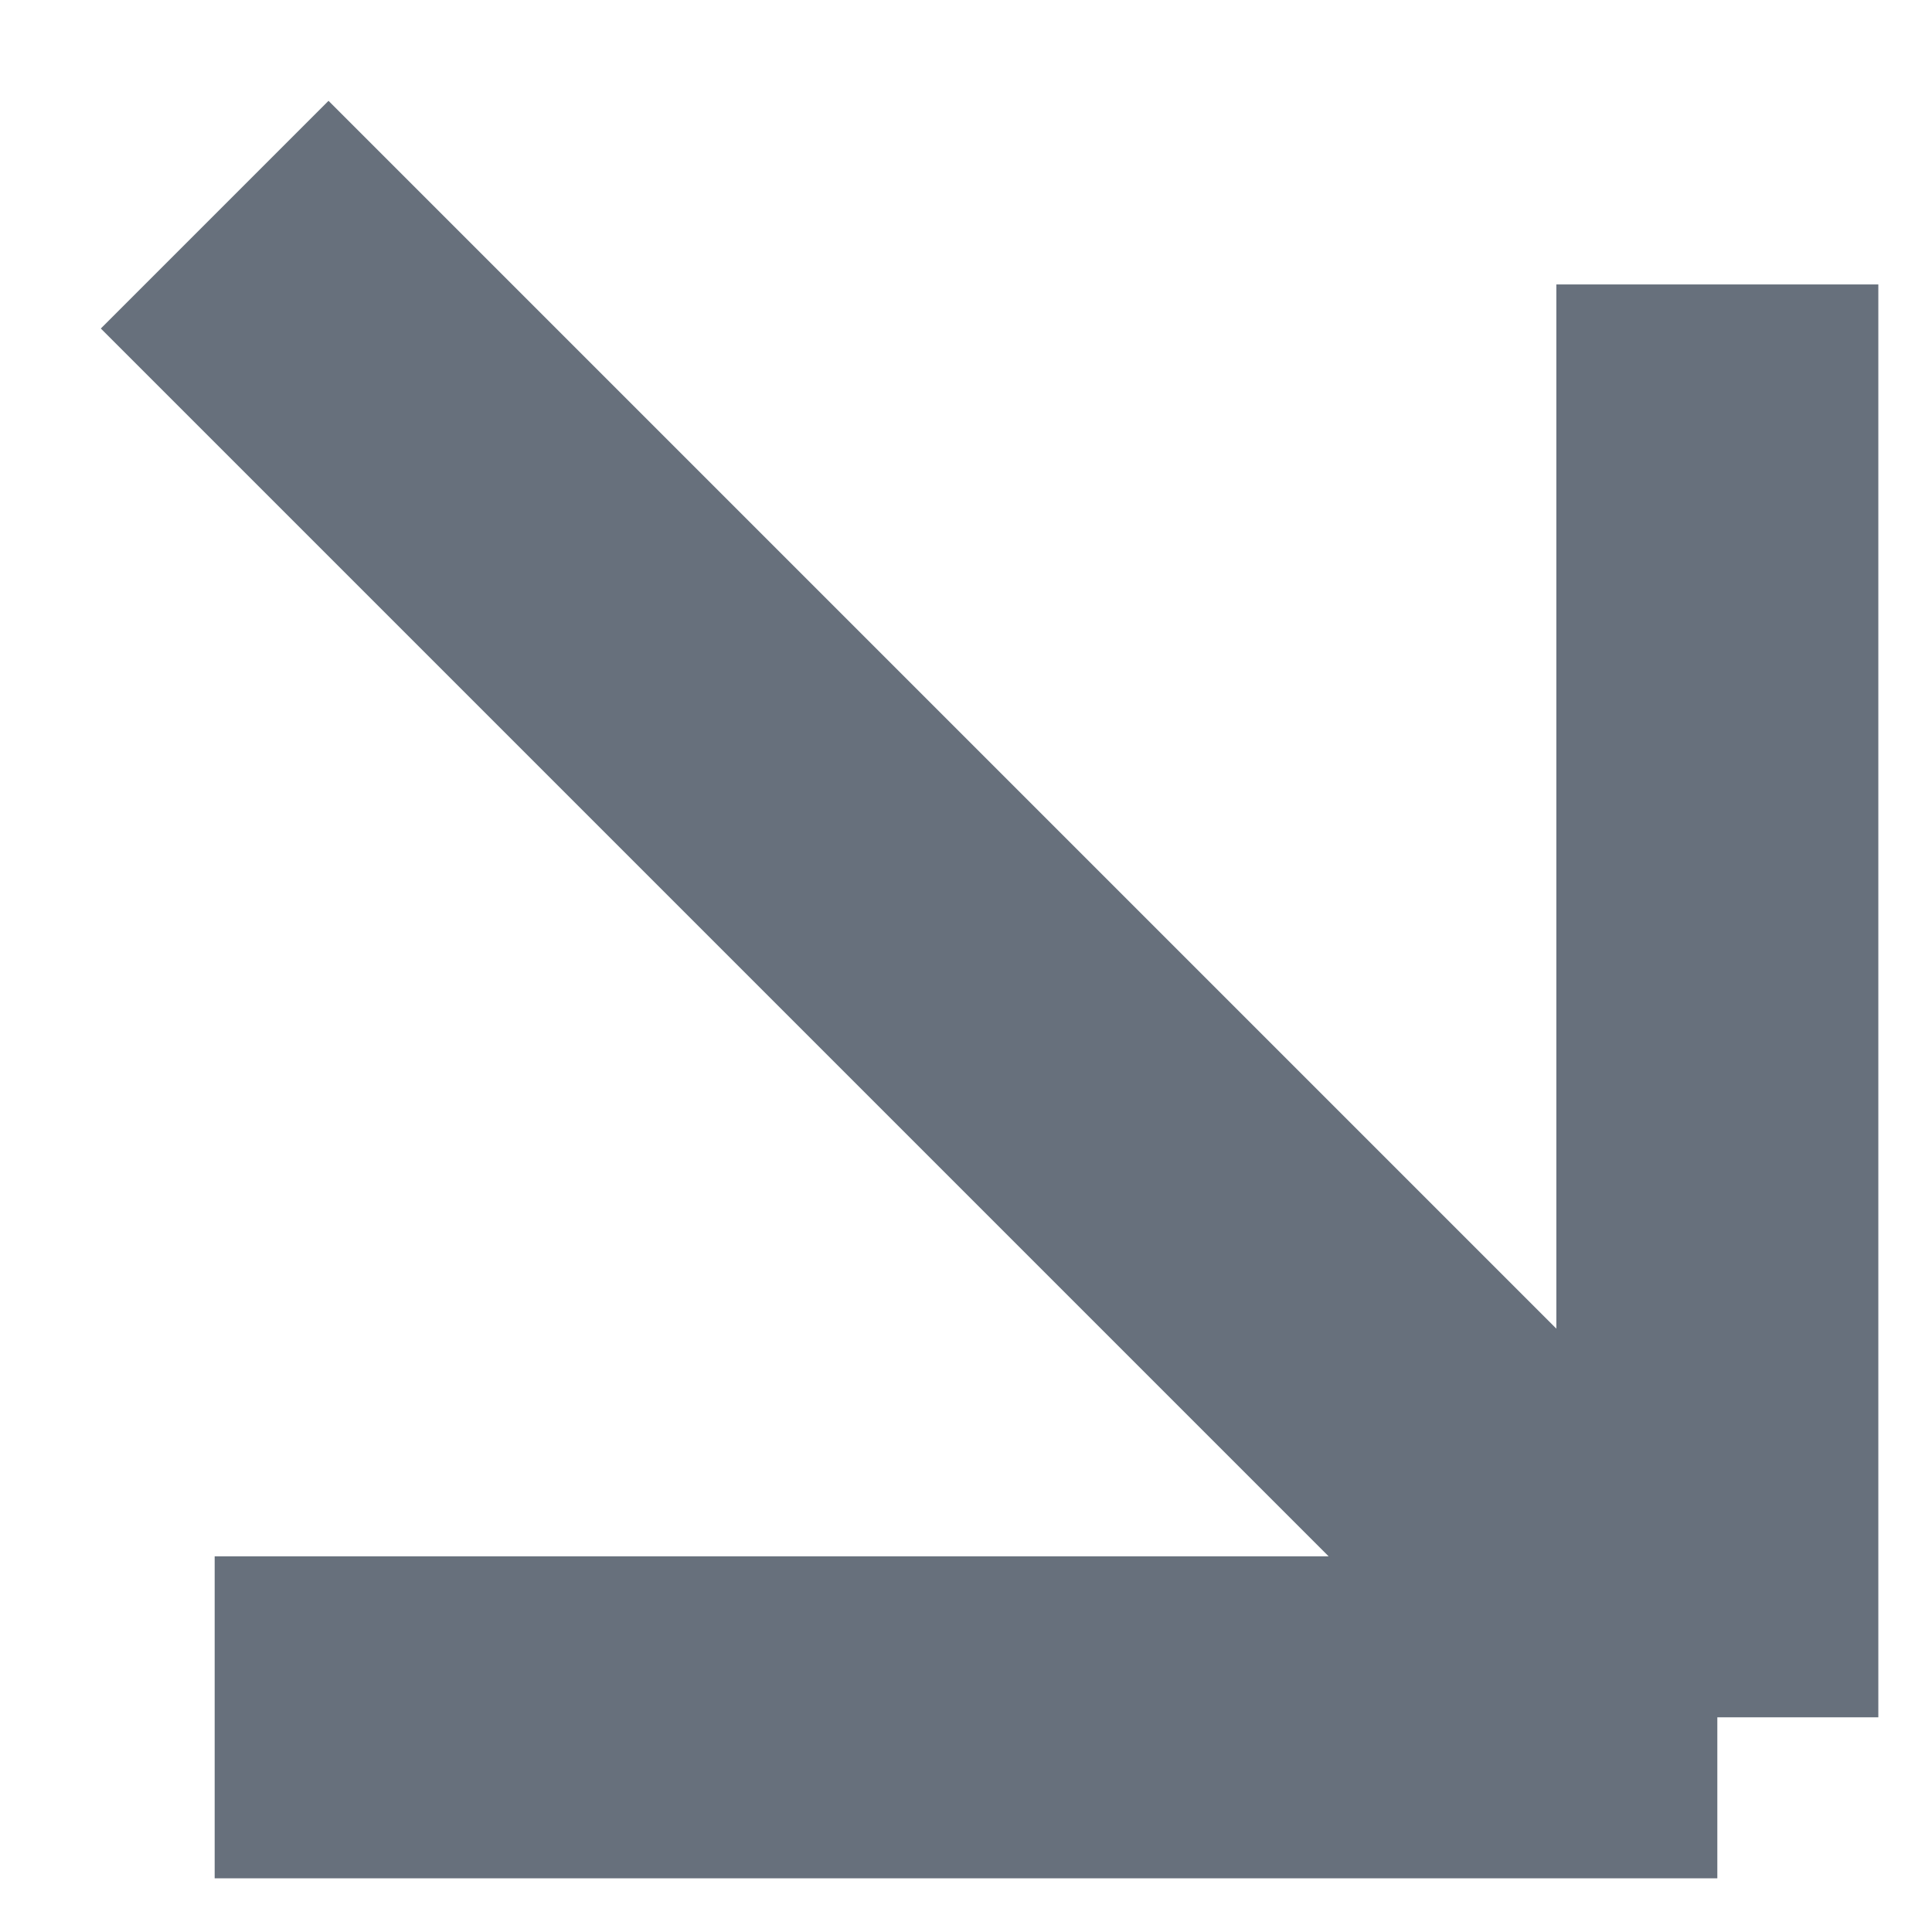 <?xml version="1.0" encoding="UTF-8"?> <svg xmlns="http://www.w3.org/2000/svg" width="9" height="9" viewBox="0 0 9 9" fill="none"><path d="M1 1L8 8M8 8H1M8 8V1.325" stroke="#67707C" stroke-width="1.5"></path></svg> 
